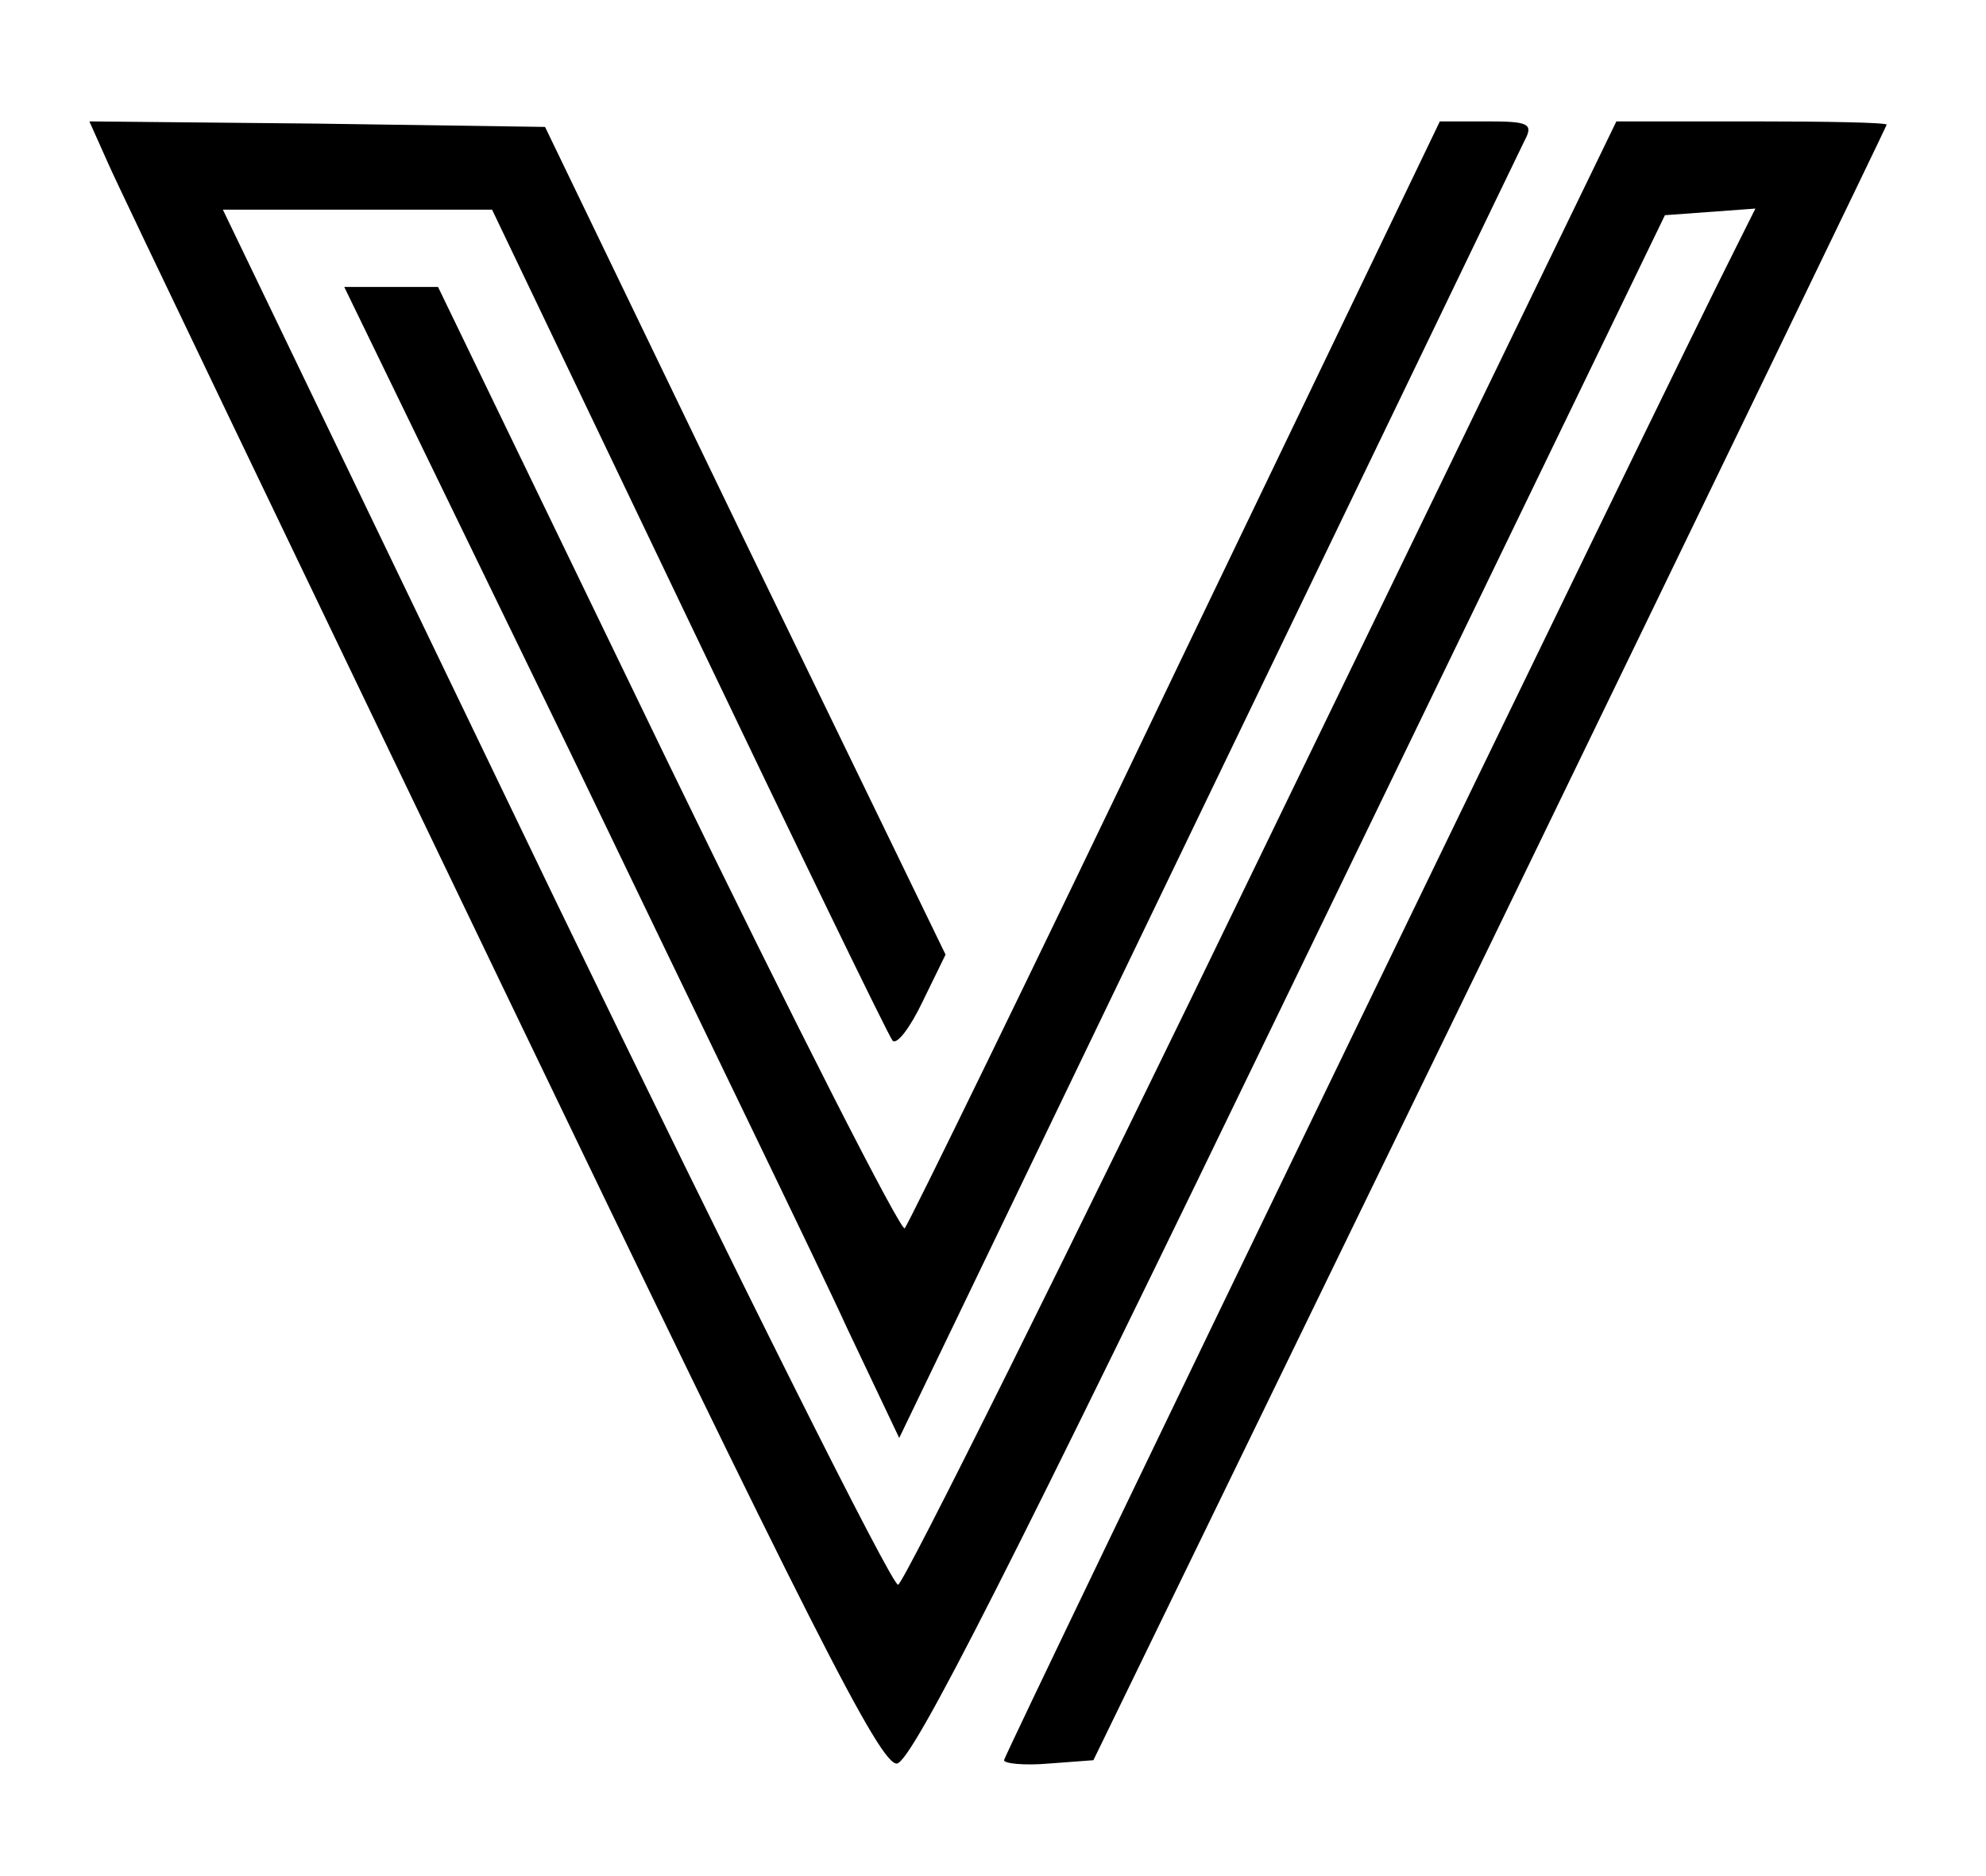 <svg xmlns="http://www.w3.org/2000/svg" width="180" height="170" viewBox="0 0 180 170" preserveAspectRatio="xMidYMid meet"><g transform="translate(0,170) scale(0.1,-0.1)" fill="#000000" stroke="none"><path d="M98 1552 c9 -21 170 -356 357 -745 279 -580 343 -707 358 -705 14 2 107 186 357 703 l339 700 41 3 41 3 -19 -38 c-54 -106 -662 -1363 -662 -1368 0 -3 18 -5 41 -3 l40 3 360 740 c197 406 359 741 359 742 0 2 -55 3 -122 3 l-123 0 -321 -662 c-176 -364 -325 -663 -330 -664 -5 -2 -145 278 -311 621 l-301 625 122 0 122 0 178 -372 c98 -205 181 -376 185 -381 4 -4 16 12 27 35 l21 43 -182 375 -181 375 -207 3 -206 2 17 -38z"></path><path d="M1066 1093 c-131 -274 -242 -501 -246 -506 -3 -4 -100 186 -215 423 l-208 430 -43 0 -42 0 205 -422 c112 -233 226 -467 251 -522 l47 -99 279 579 c154 319 283 587 288 597 8 15 3 17 -34 17 l-43 0 -239 -497z"></path></g></svg>